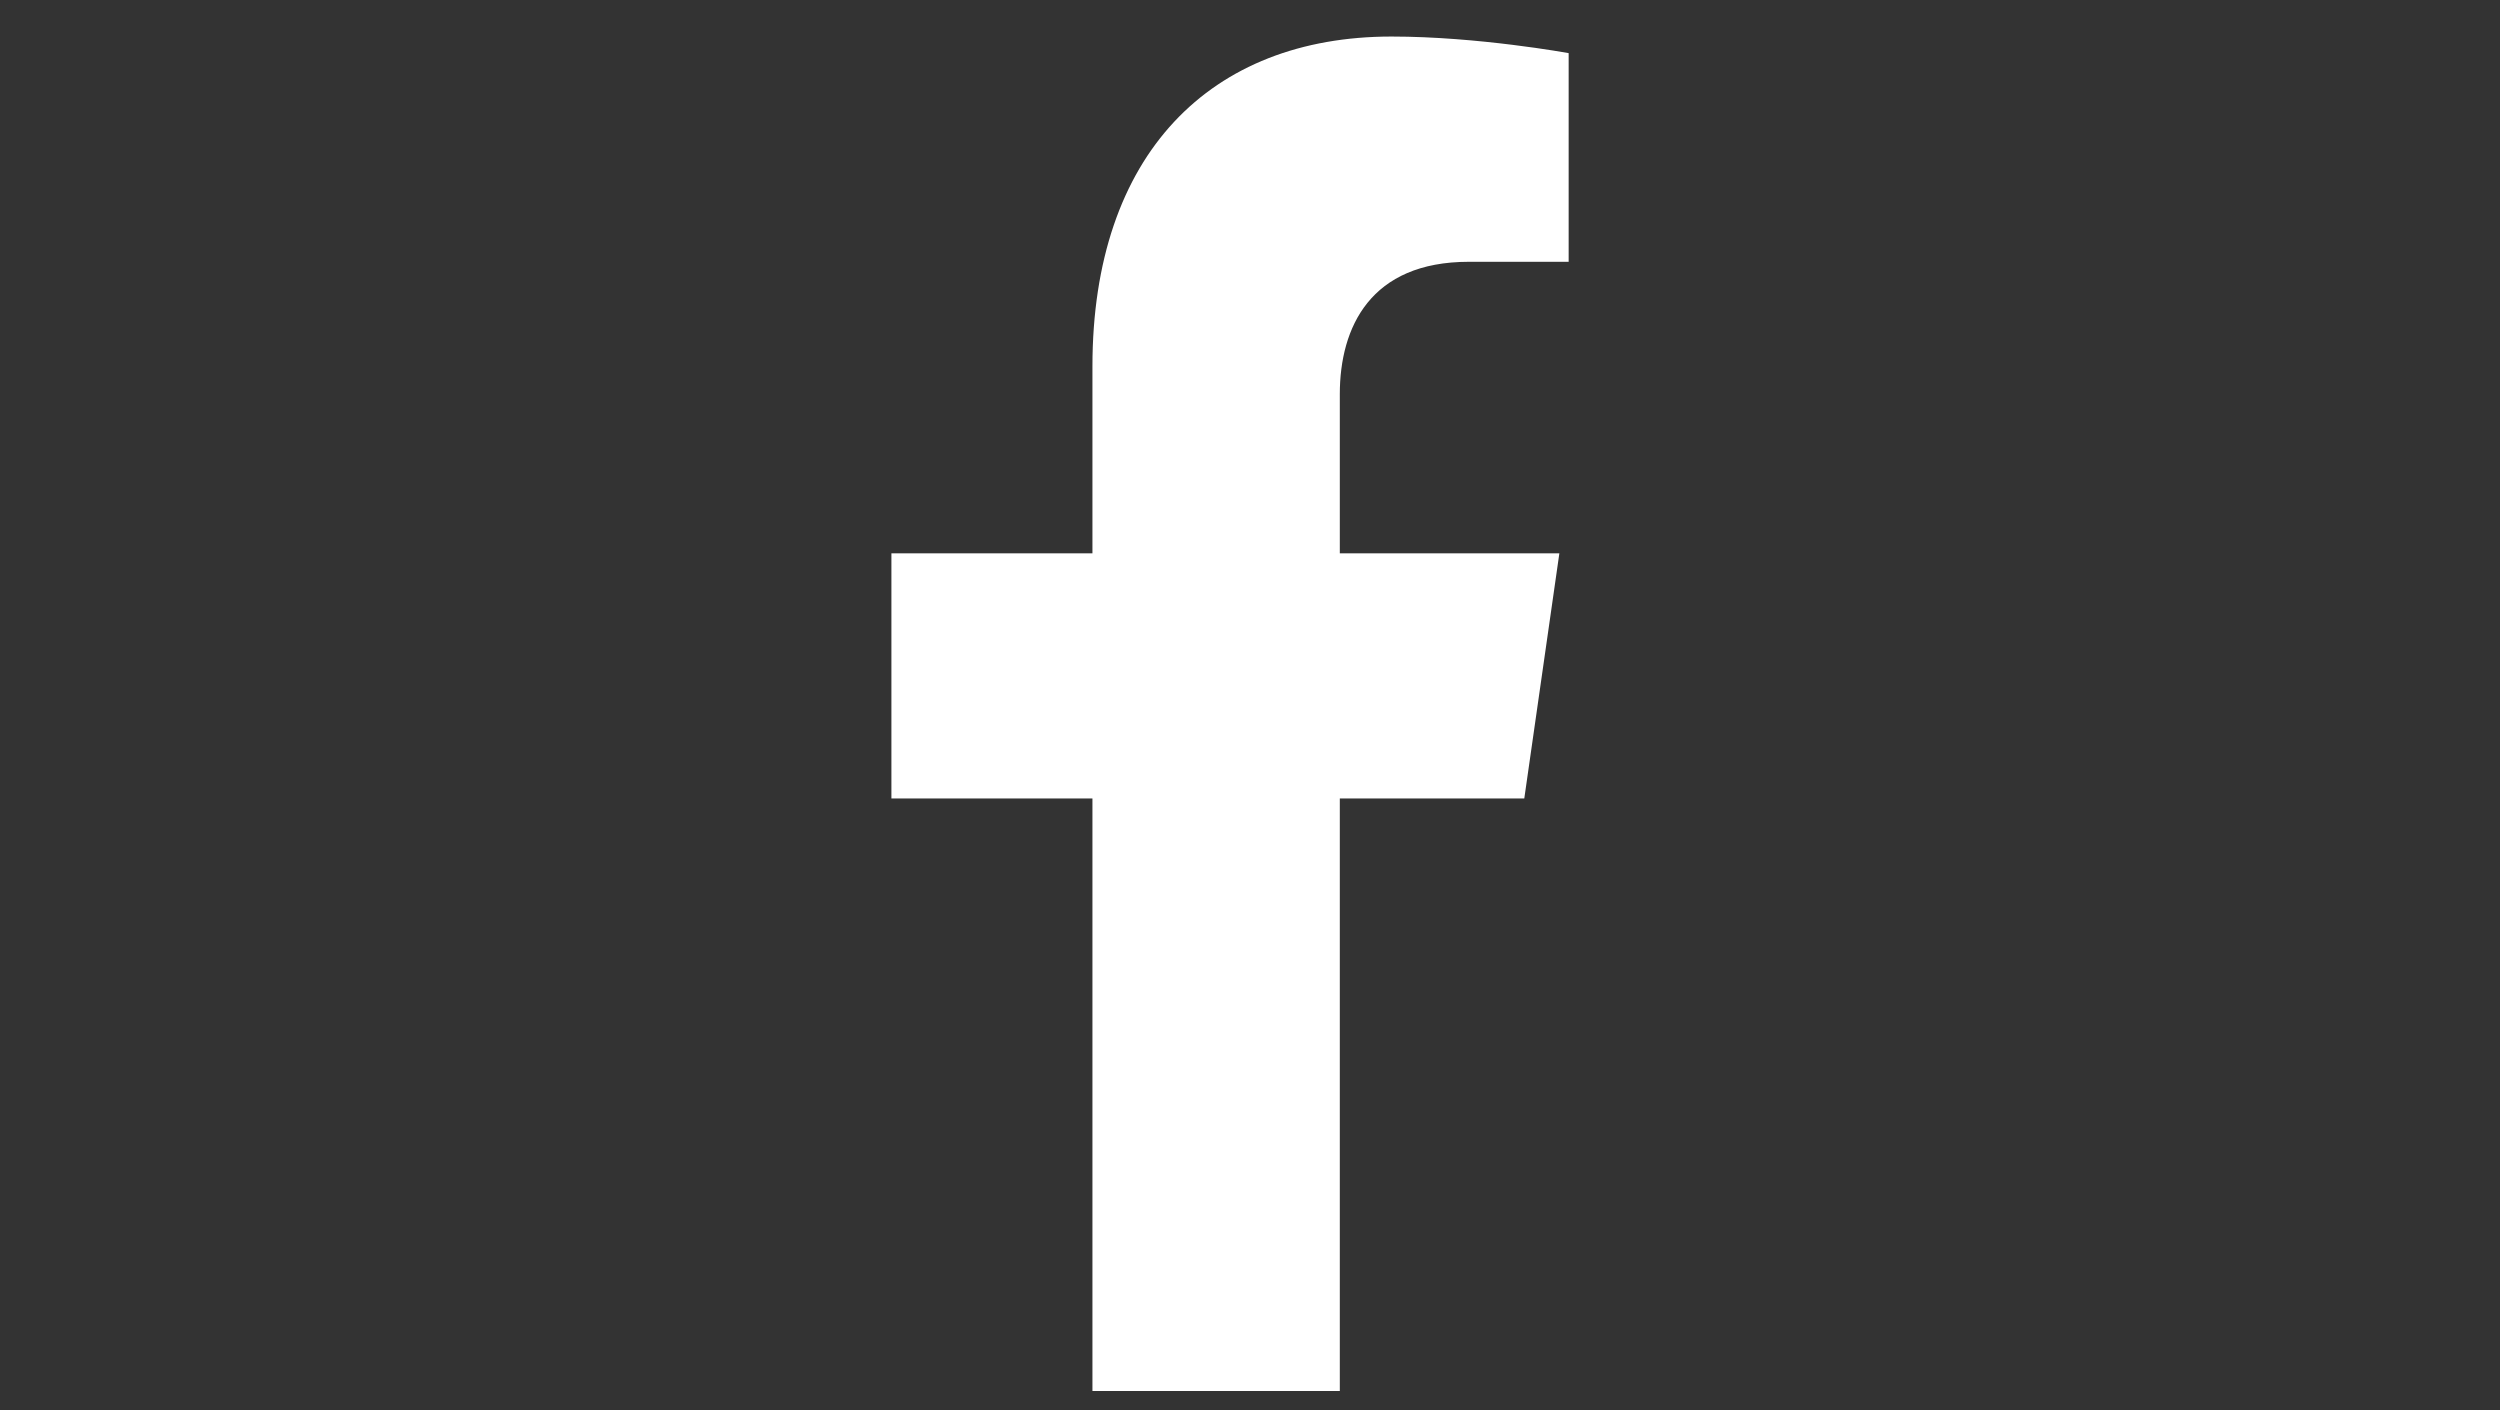 <svg width="39" height="22" viewBox="0 0 39 22" fill="none" xmlns="http://www.w3.org/2000/svg">
<rect x="0" y="0" width="39" height="22" fill="#333333" stroke="none"/>
<path d="M23.779 12.456L24.326 8.632H20.901V6.15C20.901 5.104 21.38 4.084 22.914 4.084H24.471V0.829C24.471 0.829 23.058 0.57 21.707 0.57C18.886 0.57 17.042 2.402 17.042 5.717V8.632H13.906V12.456H17.042V21.7H20.901V12.456H23.779Z" fill="white"/>
</svg>
